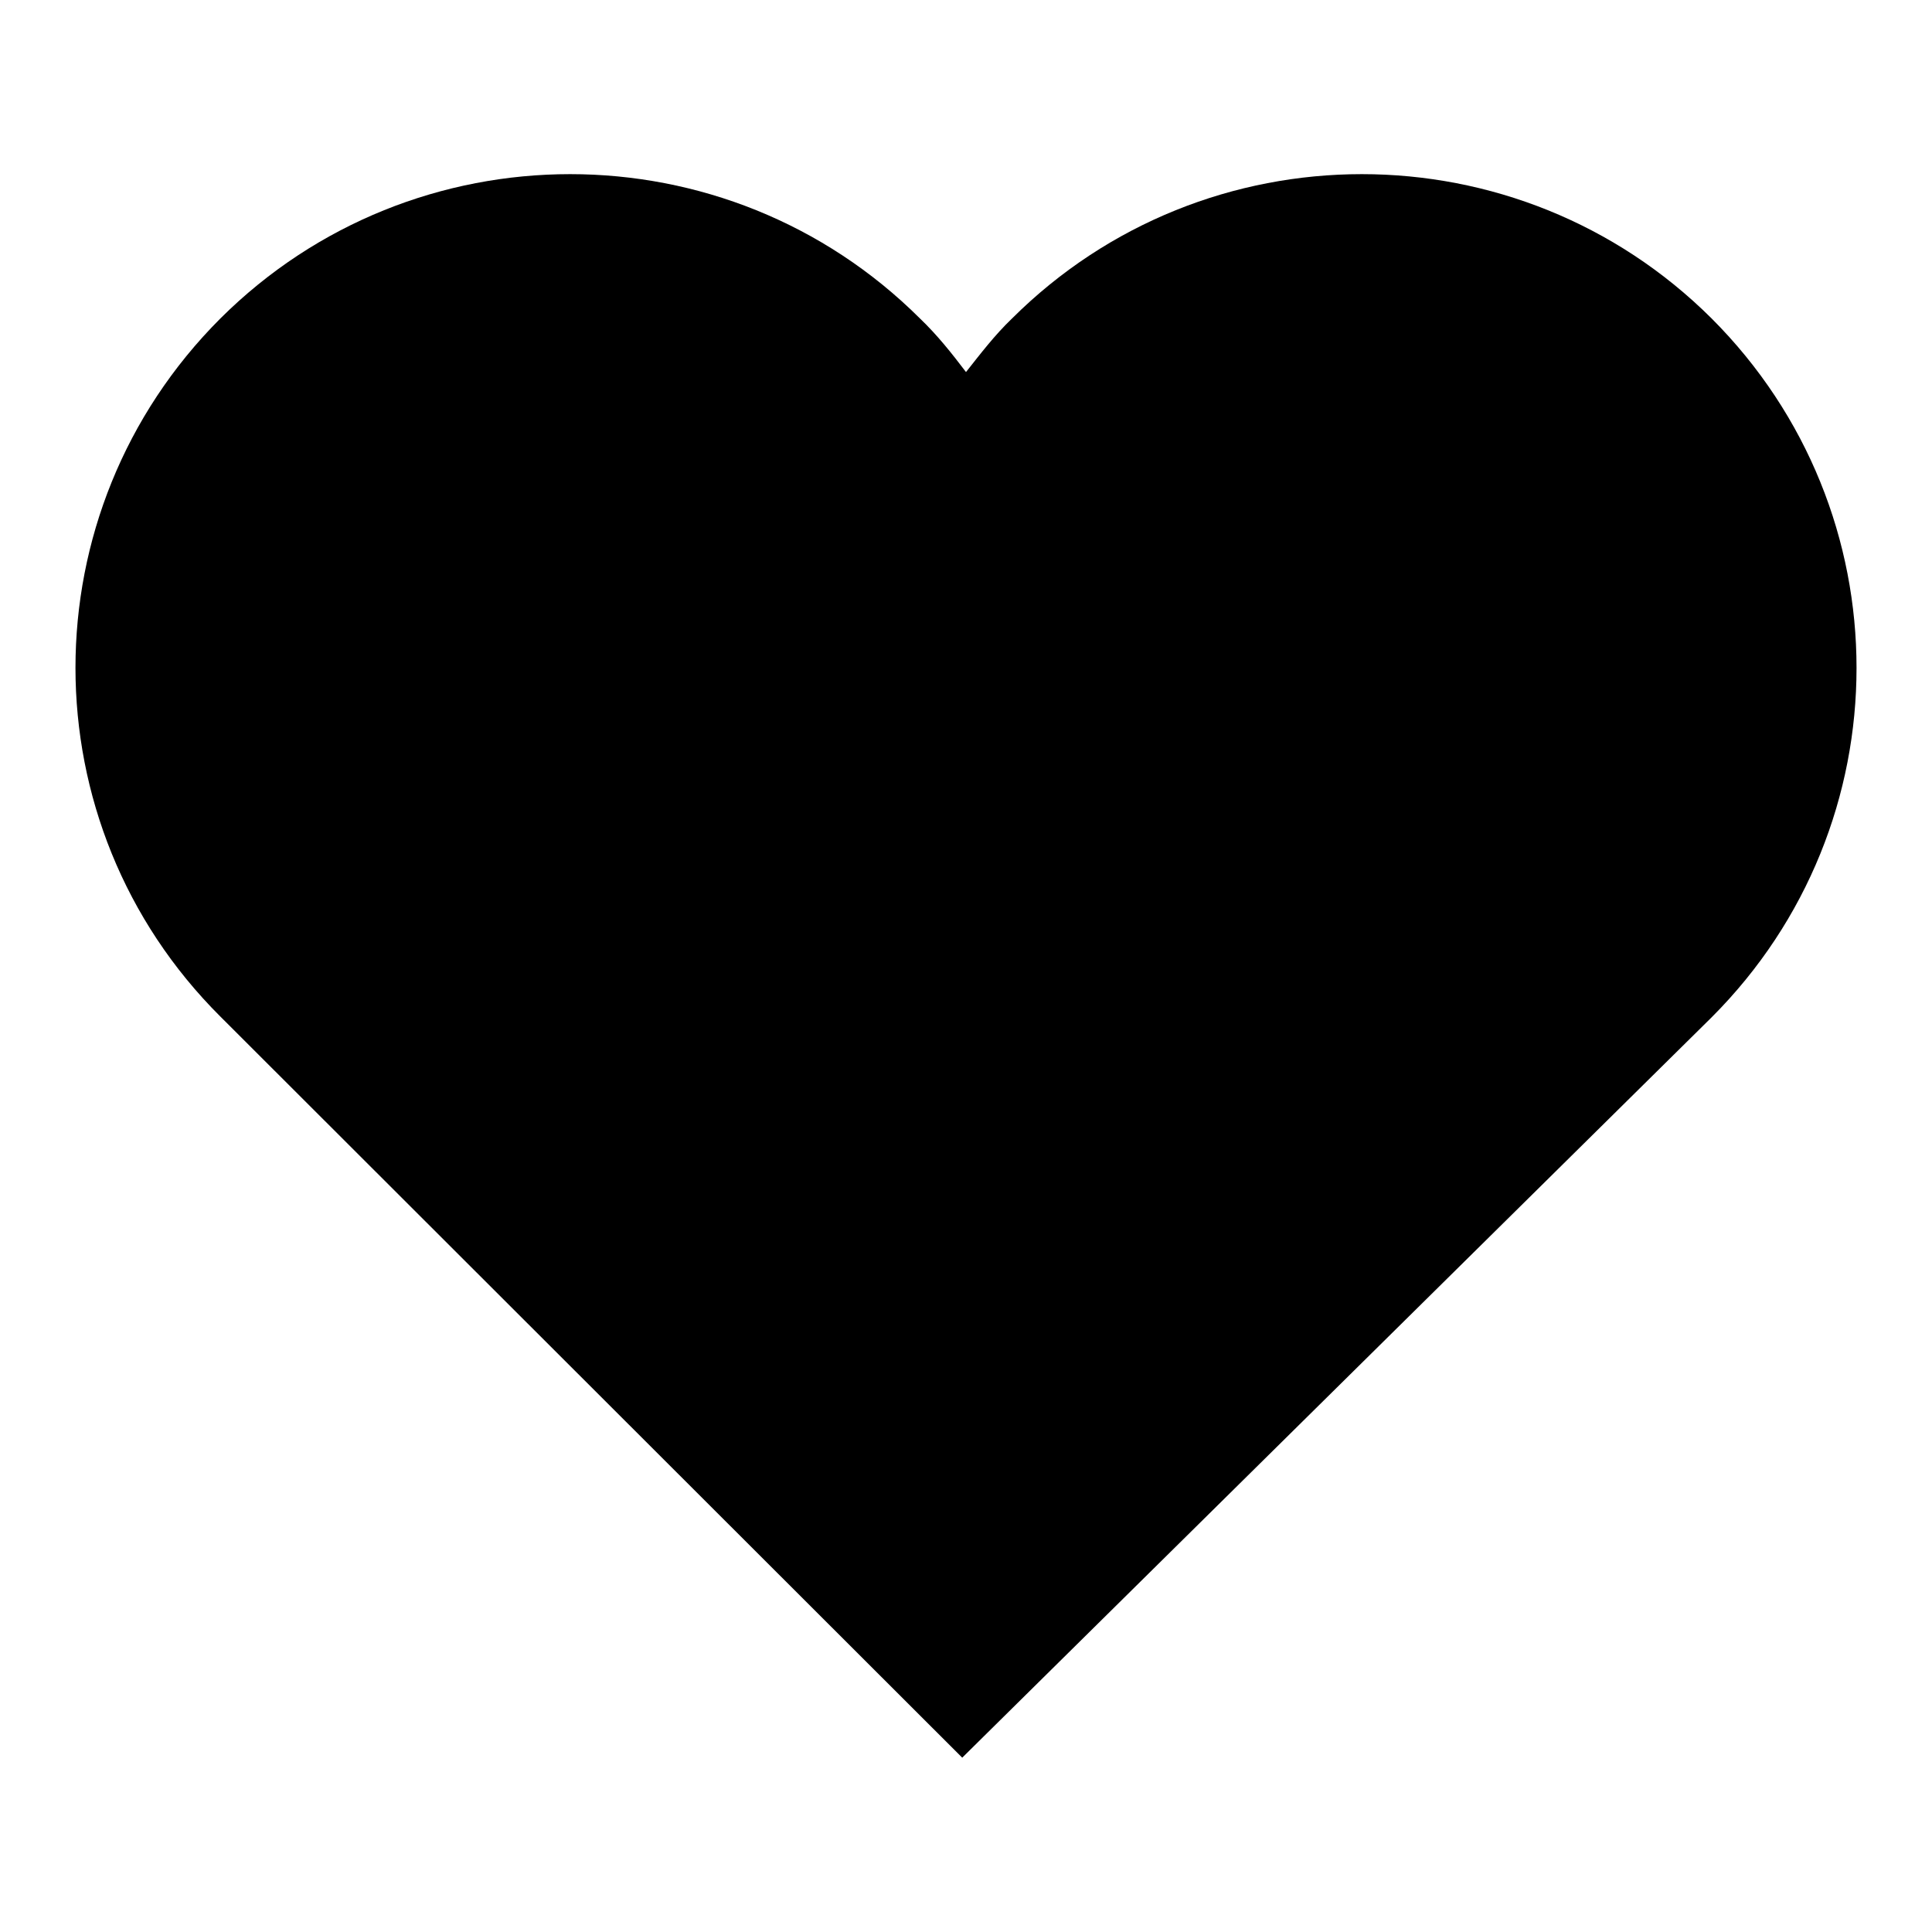 <?xml version="1.0" encoding="utf-8"?>
<!-- Svg Vector Icons : http://www.onlinewebfonts.com/icon -->
<!DOCTYPE svg PUBLIC "-//W3C//DTD SVG 1.1//EN" "http://www.w3.org/Graphics/SVG/1.1/DTD/svg11.dtd">
<svg version="1.1" xmlns="http://www.w3.org/2000/svg" xmlns:xlink="http://www.w3.org/1999/xlink" x="0px" y="0px" viewBox="0 0 256 256" enable-background="new 0 0 256 256" xml:space="preserve">
<g> <path fill="#000000" d="M226.8,134.8c25.6-25.6,25.6-67,0-92.6c-25.6-25.5-67.1-25.5-92.7,0c-2.3,2.2-4.2,4.7-6.1,7.1 c-1.9-2.5-3.8-4.9-6.1-7.1c-25.6-25.5-67.1-25.5-92.7,0c-25.6,25.6-25.6,67,0,92.5l98.3,98.2L226.8,134.8z"/></g>
</svg>